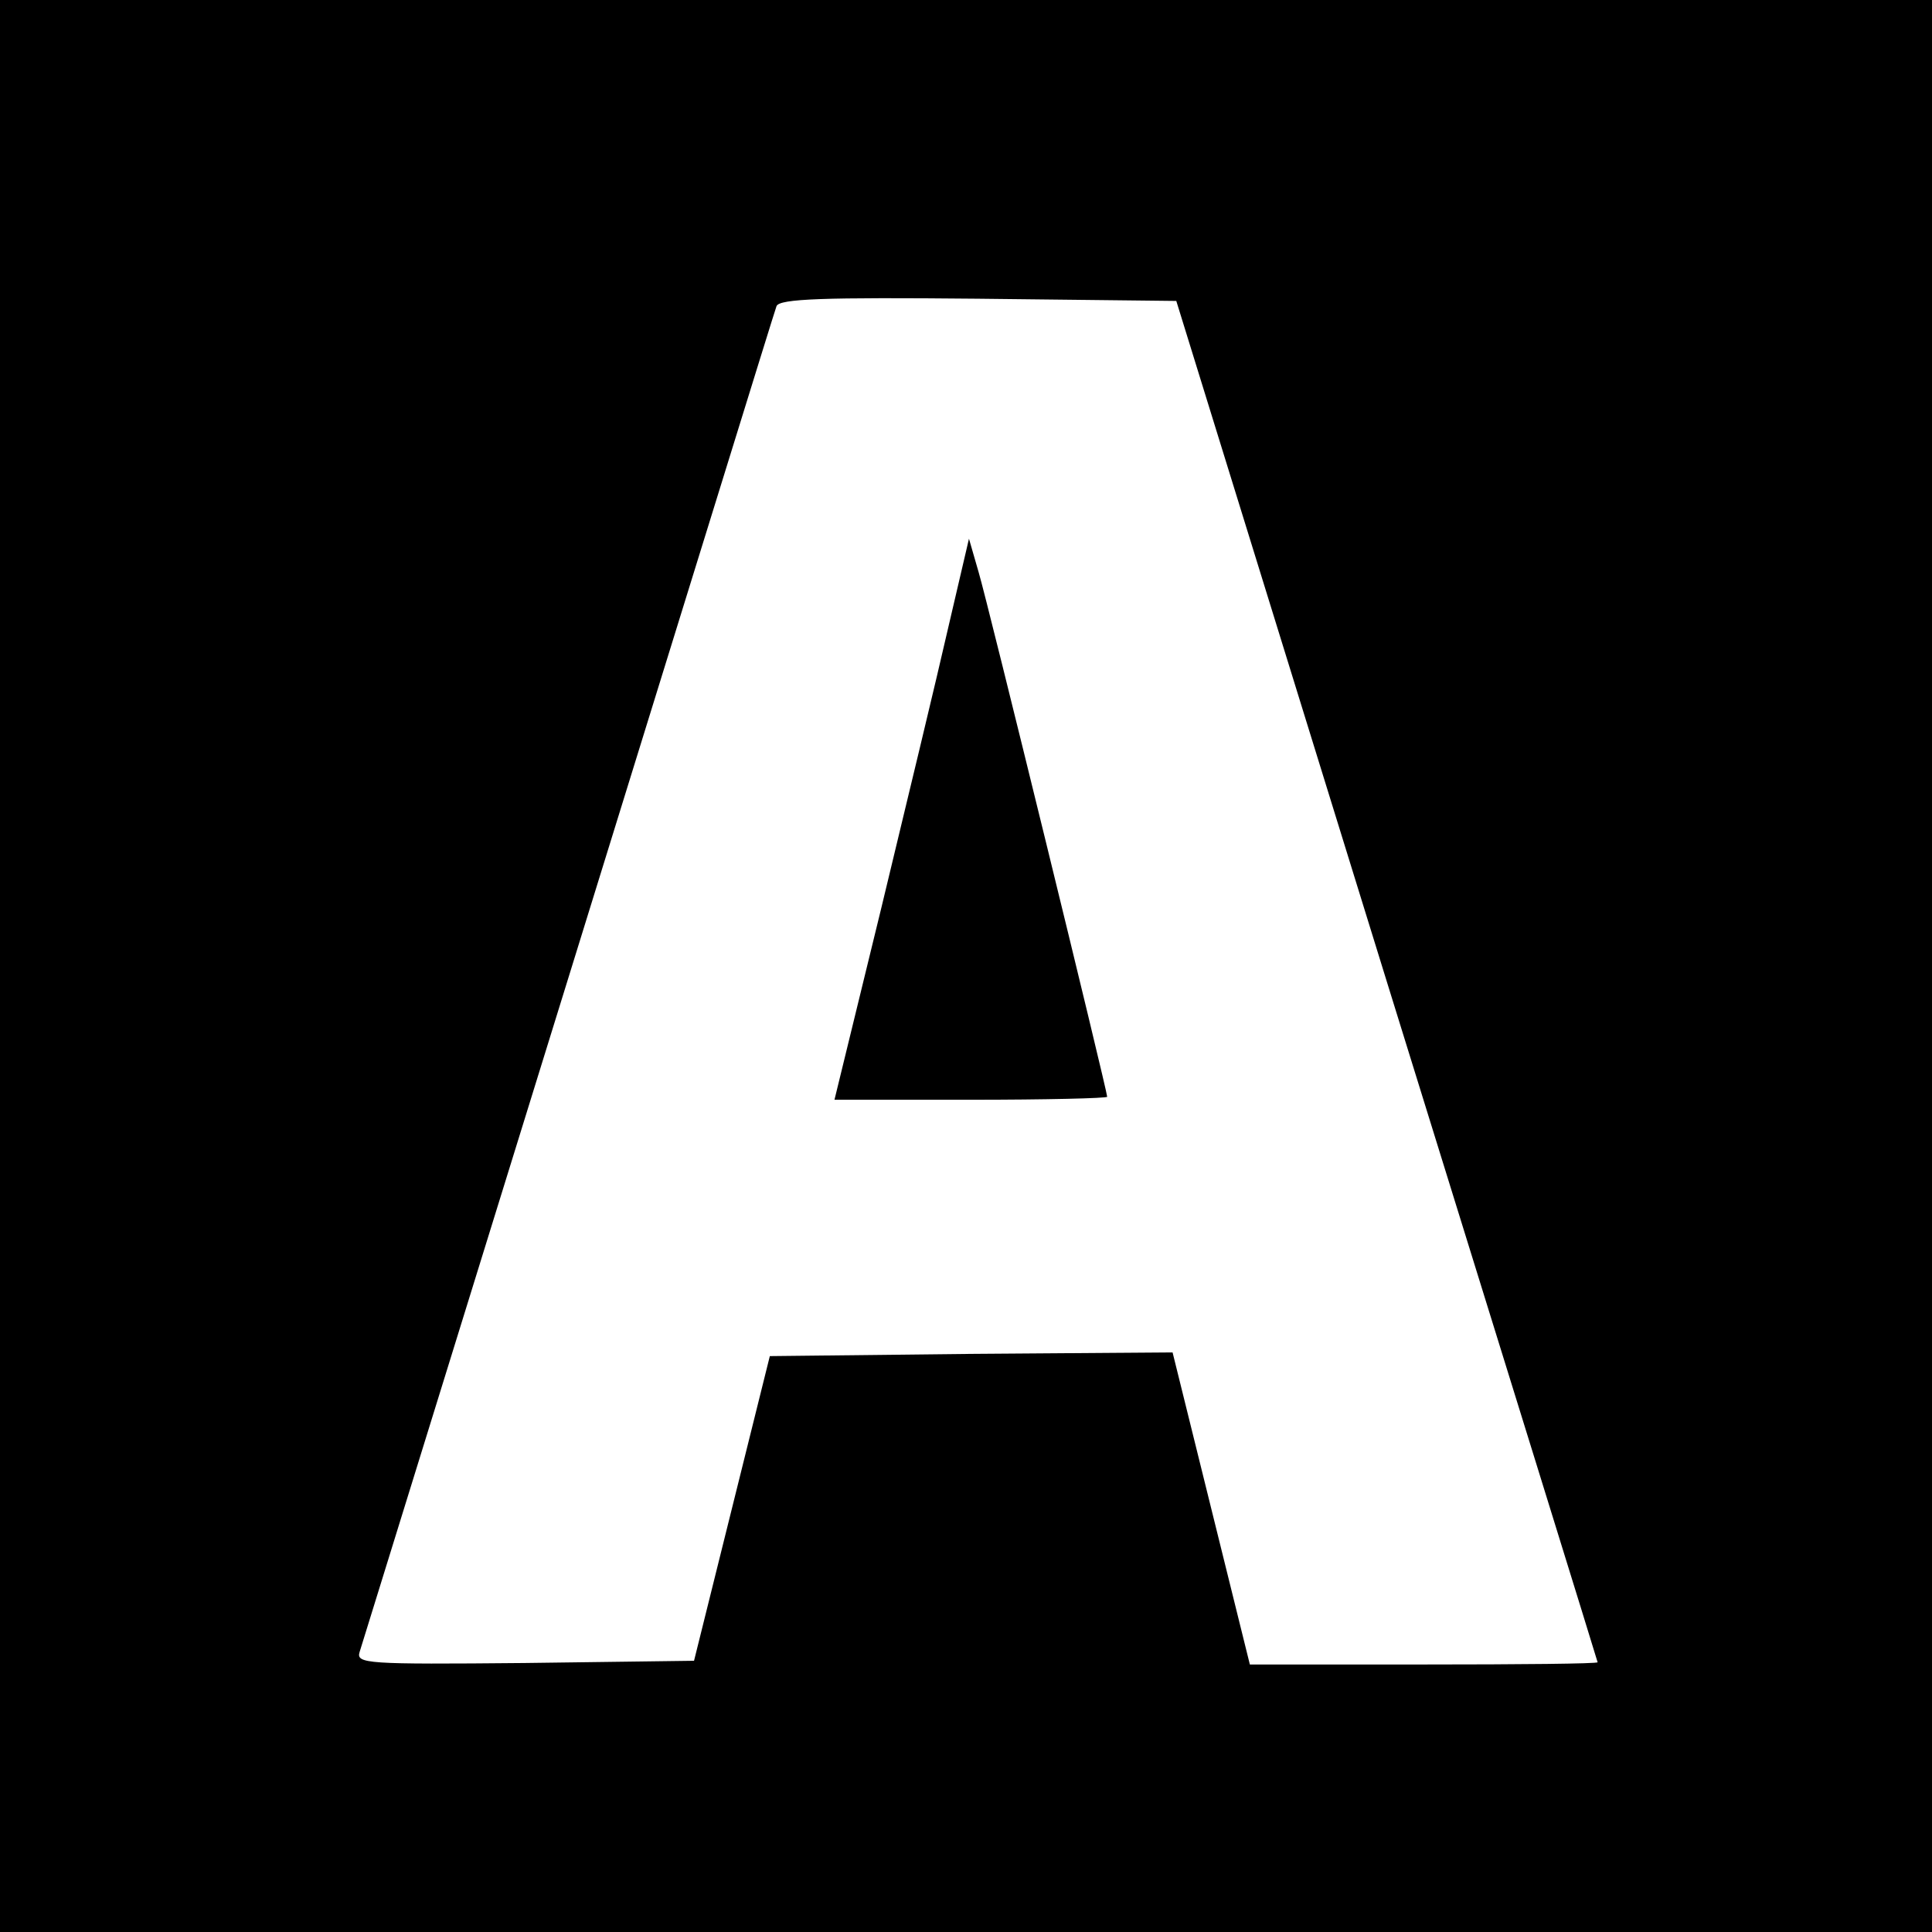 <?xml version="1.0" standalone="no"?>
<!DOCTYPE svg PUBLIC "-//W3C//DTD SVG 20010904//EN"
 "http://www.w3.org/TR/2001/REC-SVG-20010904/DTD/svg10.dtd">
<svg version="1.0" xmlns="http://www.w3.org/2000/svg"
 width="260pt" height="260pt" viewBox="0 0 260 260"
 preserveAspectRatio="xMidYMid meet">
<g transform="translate(0,260) scale(0.1,-0.1)"
fill="#000000" stroke="none">
<path d="M0 1300 l0 -1300 1300 0 1300 0 0 1300 0 1300 -1300 0 -1300 0 0
-1300z m1866 -20 c156 -503 284 -916 284 -917 0 -2 -105 -3 -234 -3 l-234 0
-52 210 -52 210 -271 -2 -271 -3 -51 -205 -51 -205 -228 -3 c-214 -2 -227 -1
-222 15 456 1472 557 1800 561 1811 4 10 63 12 271 10 l267 -3 283 -915z"/>
<path d="M1276 1755 c-15 -66 -56 -236 -90 -377 l-63 -258 184 0 c100 0 183 2
183 4 0 8 -161 666 -173 706 l-13 45 -28 -120z"/>
</g>
</svg>
